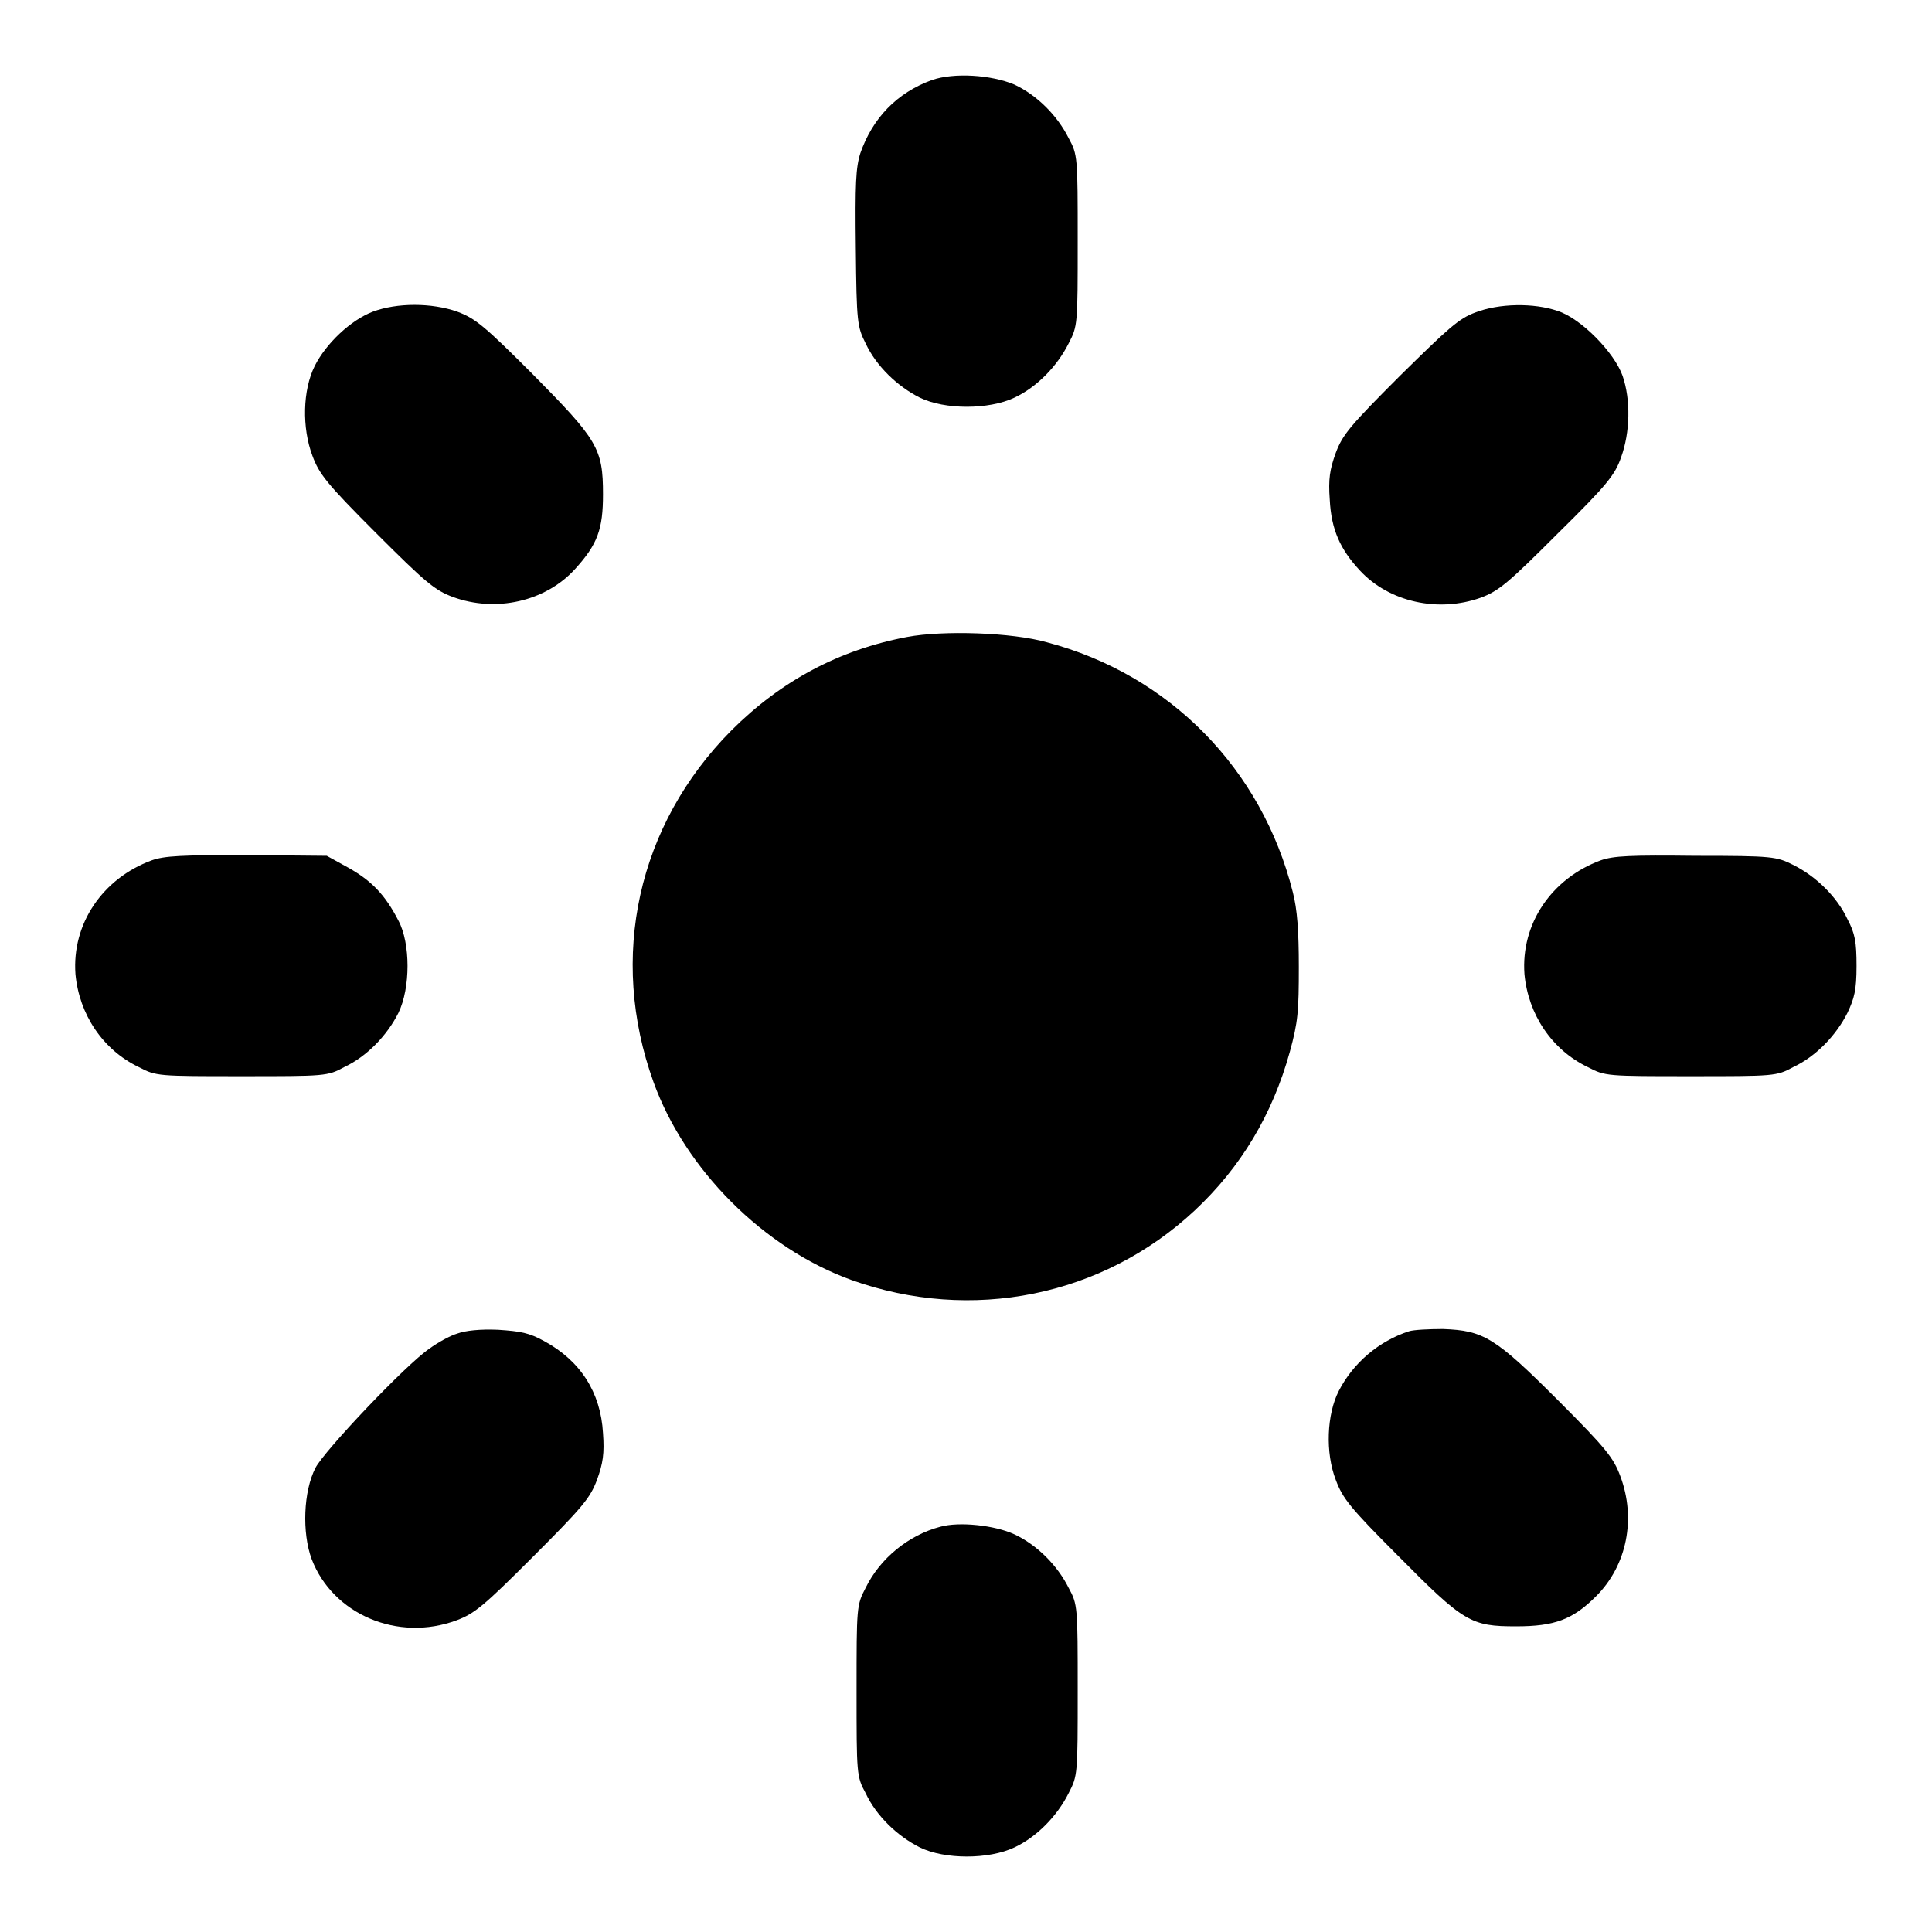<?xml version="1.0" encoding="utf-8"?>
<!-- Svg Vector Icons : http://www.onlinewebfonts.com/icon -->
<!DOCTYPE svg PUBLIC "-//W3C//DTD SVG 1.1//EN" "http://www.w3.org/Graphics/SVG/1.1/DTD/svg11.dtd">
<svg version="1.1" xmlns="http://www.w3.org/2000/svg" xmlns:xlink="http://www.w3.org/1999/xlink" x="0px" y="0px" viewBox="0 0 256 256" enable-background="new 0 0 256 256" xml:space="preserve">
<g><g><g><path fill="#000000" d="M123.5,10.6c-4.7,1.7-7.9,5.1-9.5,9.7c-0.6,1.9-0.7,4-0.6,12.6c0.1,9.9,0.2,10.4,1.3,12.6c1.4,3,4.2,5.7,7.2,7.2c3.3,1.6,9.1,1.6,12.5,0c3-1.4,5.7-4.2,7.2-7.2c1.2-2.3,1.2-2.5,1.2-13.6s0-11.4-1.2-13.6c-1.5-3-4.2-5.7-7.2-7.1C131.3,9.9,126.4,9.6,123.5,10.6z"/><path fill="#000000" d="M49.4,41.3c-2.9,1.1-6.2,4.2-7.7,7.2c-1.6,3.2-1.7,8.2-0.3,11.9c0.9,2.4,1.8,3.6,8.4,10.2c6.6,6.6,7.8,7.6,10.2,8.5c5.7,2.1,12.3,0.6,16.2-3.7c3-3.3,3.7-5.3,3.7-9.9c0-6.1-0.7-7.2-9.4-16c-6.3-6.3-7.5-7.3-9.9-8.2C57.2,40.1,52.6,40.1,49.4,41.3z"/><path fill="#000000" d="M195.5,41.4c-2.2,0.8-3.6,2.1-10,8.4c-6.6,6.6-7.6,7.8-8.5,10.2c-0.8,2.2-1,3.5-0.8,6.2c0.2,4,1.4,6.6,4,9.4c3.9,4.2,10.4,5.6,16,3.6c2.4-0.9,3.6-1.9,10.2-8.5c6.6-6.5,7.6-7.8,8.4-10.1c1.2-3.3,1.3-7.6,0.2-10.8c-1.1-3.1-5.5-7.6-8.6-8.6C203.2,40.1,198.6,40.2,195.5,41.4z"/><path fill="#000000" d="M120.2,84.4c-9,1.7-16.7,5.8-23.3,12.4c-12.4,12.5-16.3,30-10.3,46.6c4.2,11.6,14.6,22,26.2,26.2c15.9,5.7,33.3,2.2,45.5-9.2c6.1-5.7,10.3-12.7,12.6-21c1.1-4,1.2-5.4,1.2-11.3c0-4.7-0.2-7.6-0.8-9.9c-4.1-16.3-16.3-28.8-32.6-33.1C134.1,83.8,125,83.5,120.2,84.4z"/><path fill="#000000" d="M20.1,114c-6.5,2.4-10.6,8.4-10.1,15.1c0.5,5.3,3.6,10,8.4,12.3c2.3,1.2,2.5,1.2,13.6,1.2s11.4,0,13.6-1.2c3-1.4,5.7-4.2,7.2-7.2c1.6-3.3,1.6-9.2,0-12.2c-1.8-3.5-3.6-5.3-6.6-7l-2.9-1.6l-10.6-0.1C24,113.3,21.8,113.4,20.1,114z"/><path fill="#000000" d="M212.1,114c-6.5,2.4-10.6,8.4-10.1,15.1c0.5,5.3,3.6,10,8.4,12.3c2.3,1.2,2.5,1.2,13.6,1.2s11.4,0,13.6-1.2c3-1.4,5.7-4.2,7.2-7.2c0.9-1.9,1.2-3,1.2-6.2c0-3.2-0.2-4.3-1.2-6.2c-1.4-3-4.2-5.7-7.2-7.2c-2.2-1.1-2.7-1.2-12.9-1.2C216,113.3,213.8,113.4,212.1,114z"/><path fill="#000000" d="M60.6,176.7c-1,0.3-2.6,1.2-3.7,2c-3.1,2.1-13.9,13.5-15.1,15.8c-1.6,3.1-1.8,8.6-0.5,12.1c2.8,7.3,11.4,11,19.2,8.1c2.4-0.9,3.6-1.9,10.1-8.4c6.6-6.6,7.6-7.8,8.5-10.2c0.8-2.2,1-3.5,0.8-6.2c-0.3-5.4-3-9.6-7.8-12.2c-2-1.1-3.1-1.3-6.1-1.5C63.6,176.1,61.7,176.3,60.6,176.7z"/><path fill="#000000" d="M186.7,176.4c-4,1.3-7.4,4.2-9.3,7.9c-1.6,3.1-1.8,8.2-0.4,11.8c0.9,2.4,1.8,3.6,8.2,10c8.8,8.9,9.7,9.4,15.7,9.4c5.1,0,7.5-0.9,10.6-4c4.1-4.1,5.3-10.3,3.2-15.9c-0.9-2.4-1.8-3.6-8.2-10c-8.4-8.4-9.9-9.3-15.3-9.5C189.4,176.1,187.3,176.2,186.7,176.4z"/><path fill="#000000" d="M124.6,202.3c-4.2,1.1-8,4.2-9.9,8.1c-1.2,2.3-1.2,2.5-1.2,13.6s0,11.4,1.2,13.6c1.4,3,4.2,5.7,7.2,7.2c3.3,1.6,9.1,1.6,12.5,0c3-1.4,5.7-4.2,7.2-7.2c1.2-2.3,1.2-2.5,1.2-13.6s0-11.4-1.2-13.6c-1.5-3-4.2-5.7-7.2-7.1C131.8,202.1,127.1,201.6,124.6,202.3z"/></g></g></g>
</svg>